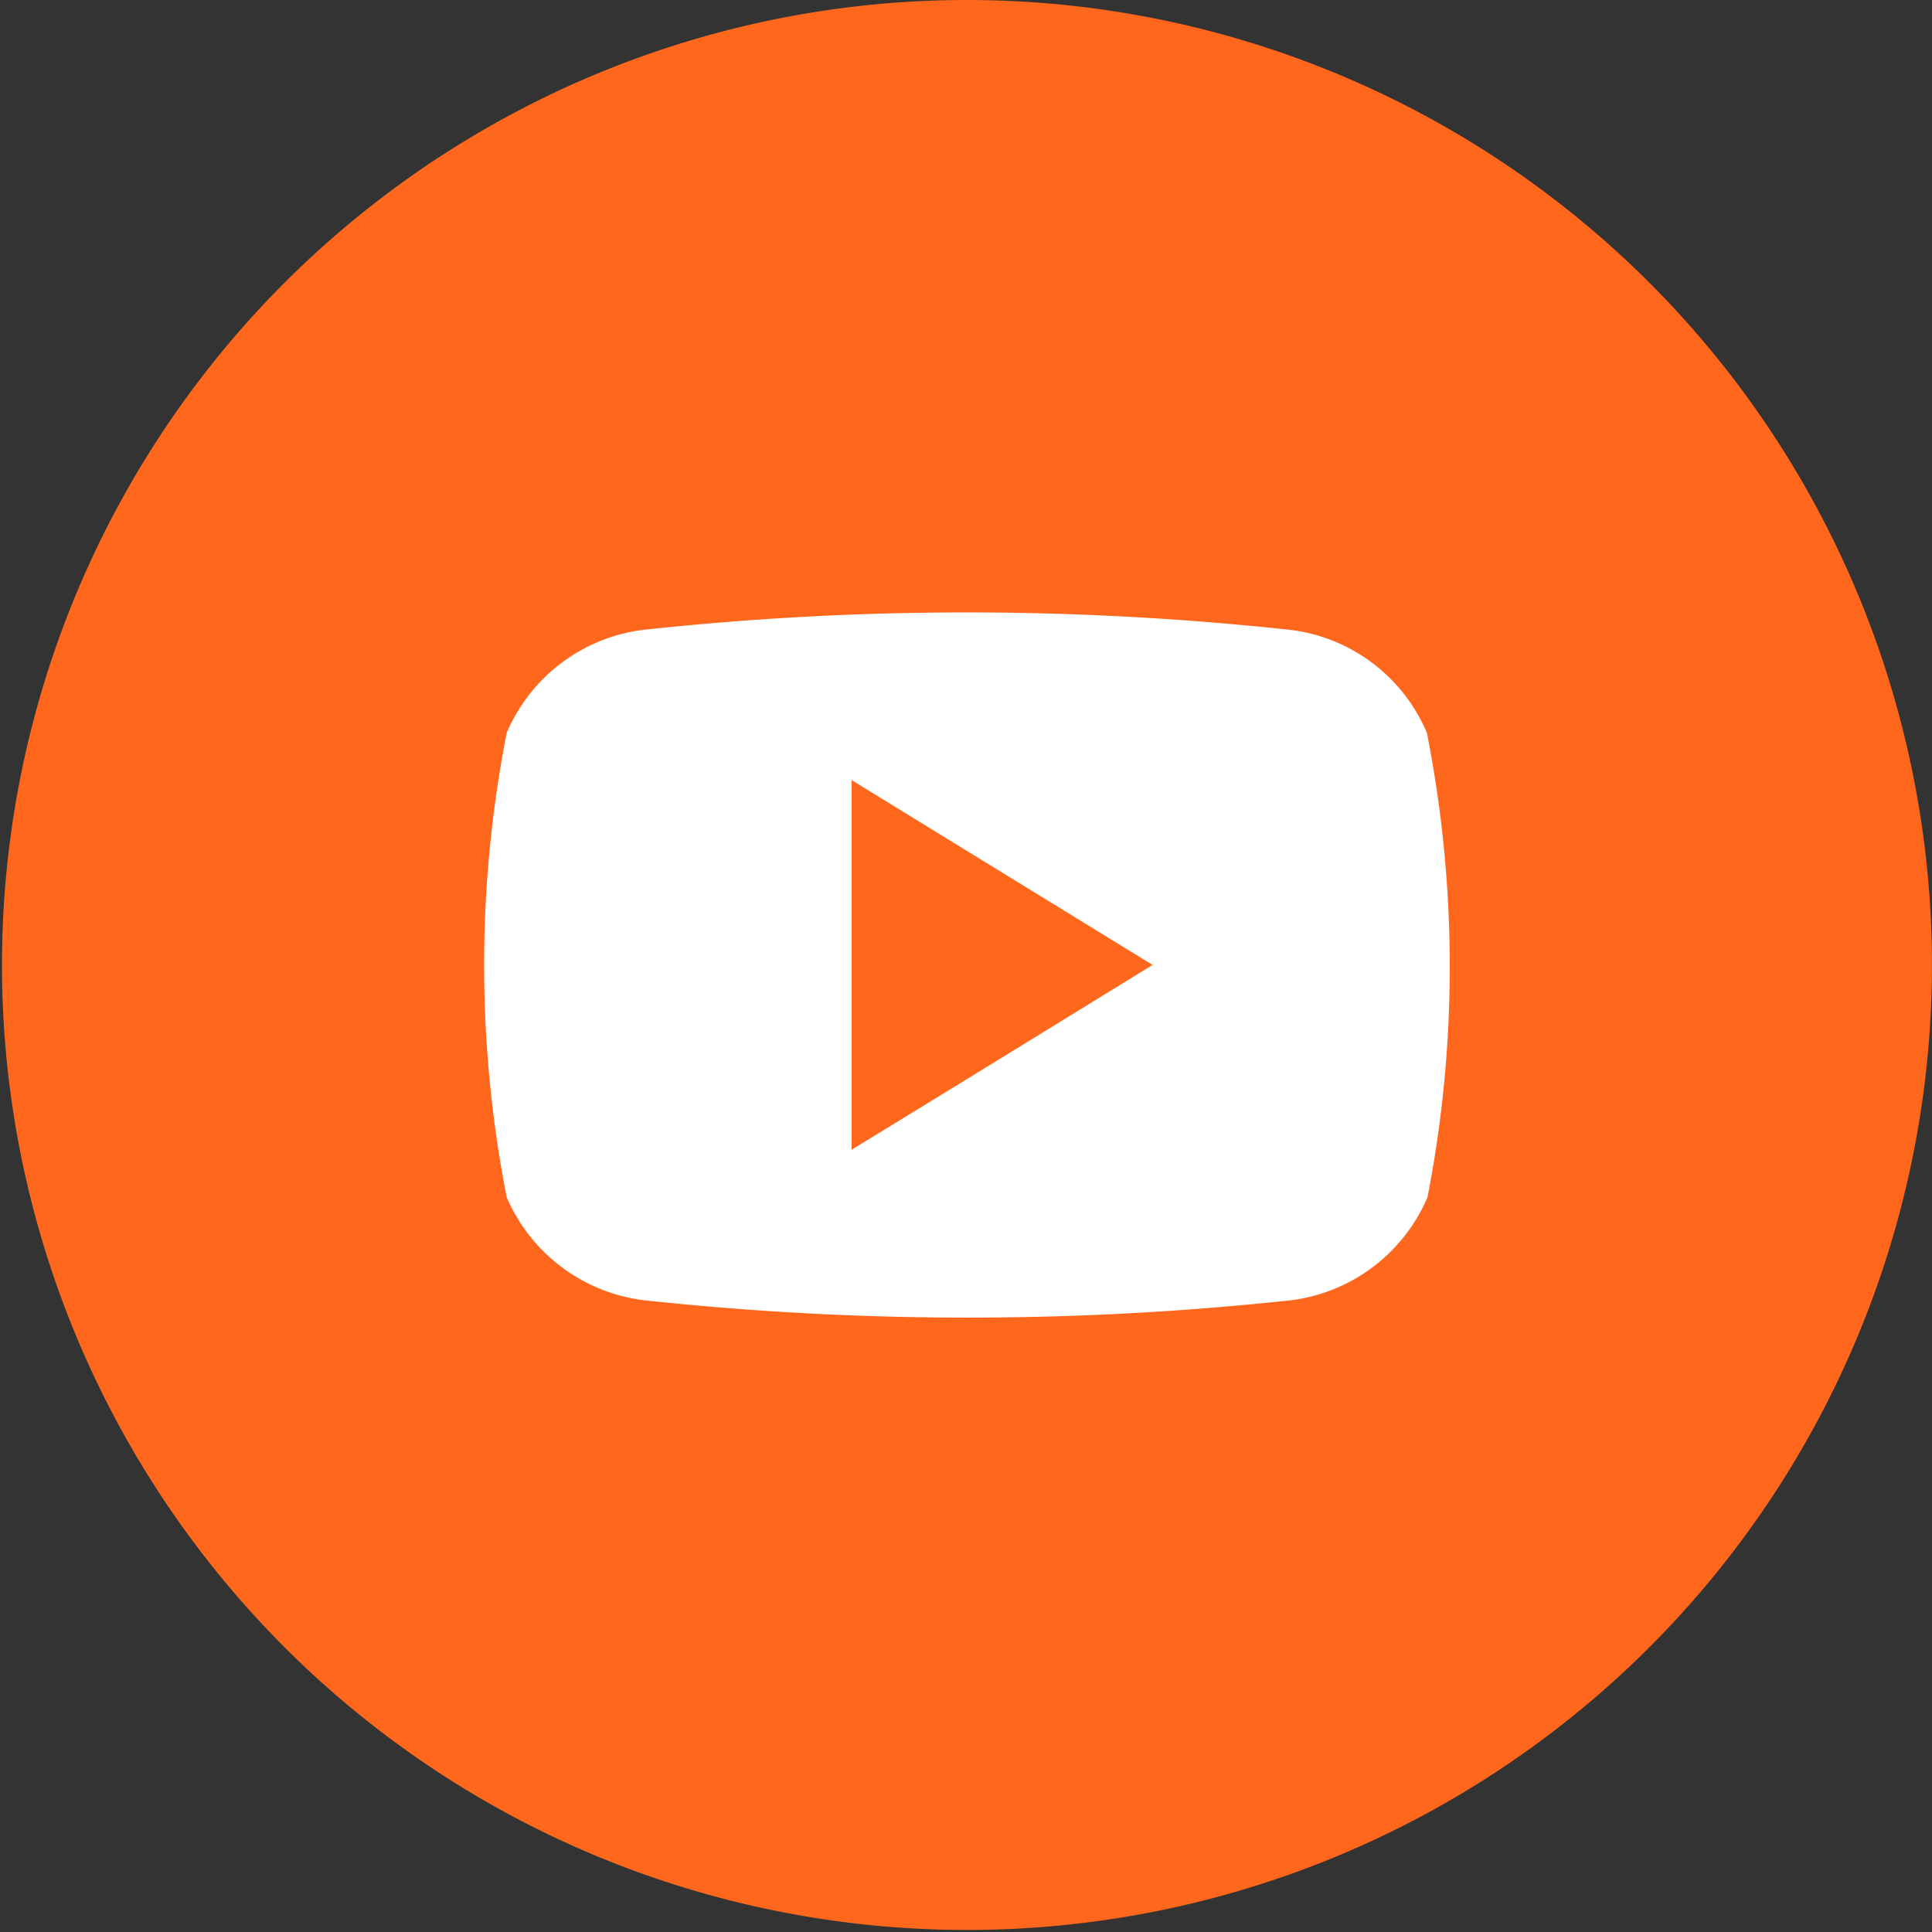 <svg xmlns="http://www.w3.org/2000/svg" xmlns:xlink="http://www.w3.org/1999/xlink" width="38" height="38" viewBox="0 0 38 38">
  <rect x="0" y="0" width="38" height="38" fill="#333333" stroke="none"/>
  <defs>
    <clipPath id="clip-path">
      <rect id="Rectangle_61" data-name="Rectangle 61" width="38" height="38" transform="translate(0)" fill="none"/>
    </clipPath>
  </defs>
  <g id="Groupe_331" data-name="Groupe 331" transform="translate(0.109)">
    <g id="Groupe_31" data-name="Groupe 31" transform="translate(-0.109)" clip-path="url(#clip-path)">
      <path id="Tracé_21" data-name="Tracé 21" d="M18.98,0A18.98,18.98,0,1,1,0,18.98,18.98,18.98,0,0,1,18.98,0" transform="translate(0.039)" fill="#ff671d"/>
      <path id="Tracé_22" data-name="Tracé 22" d="M146.419,164.837a3.355,3.355,0,0,0-2.8-2.038,59.144,59.144,0,0,0-12.507,0,3.372,3.372,0,0,0-2.792,2.038,23.71,23.71,0,0,0,0,9.133,3.388,3.388,0,0,0,2.812,2.038,59.484,59.484,0,0,0,12.507,0,3.377,3.377,0,0,0,2.792-2.038A23.71,23.71,0,0,0,146.419,164.837Zm-11.316,8.2v-7.272l5.921,3.636C139.029,170.628,137.091,171.822,135.1,173.038Z" transform="translate(-118.354 -150.422)" fill="#fff"/>
    </g>
  </g>
</svg>
